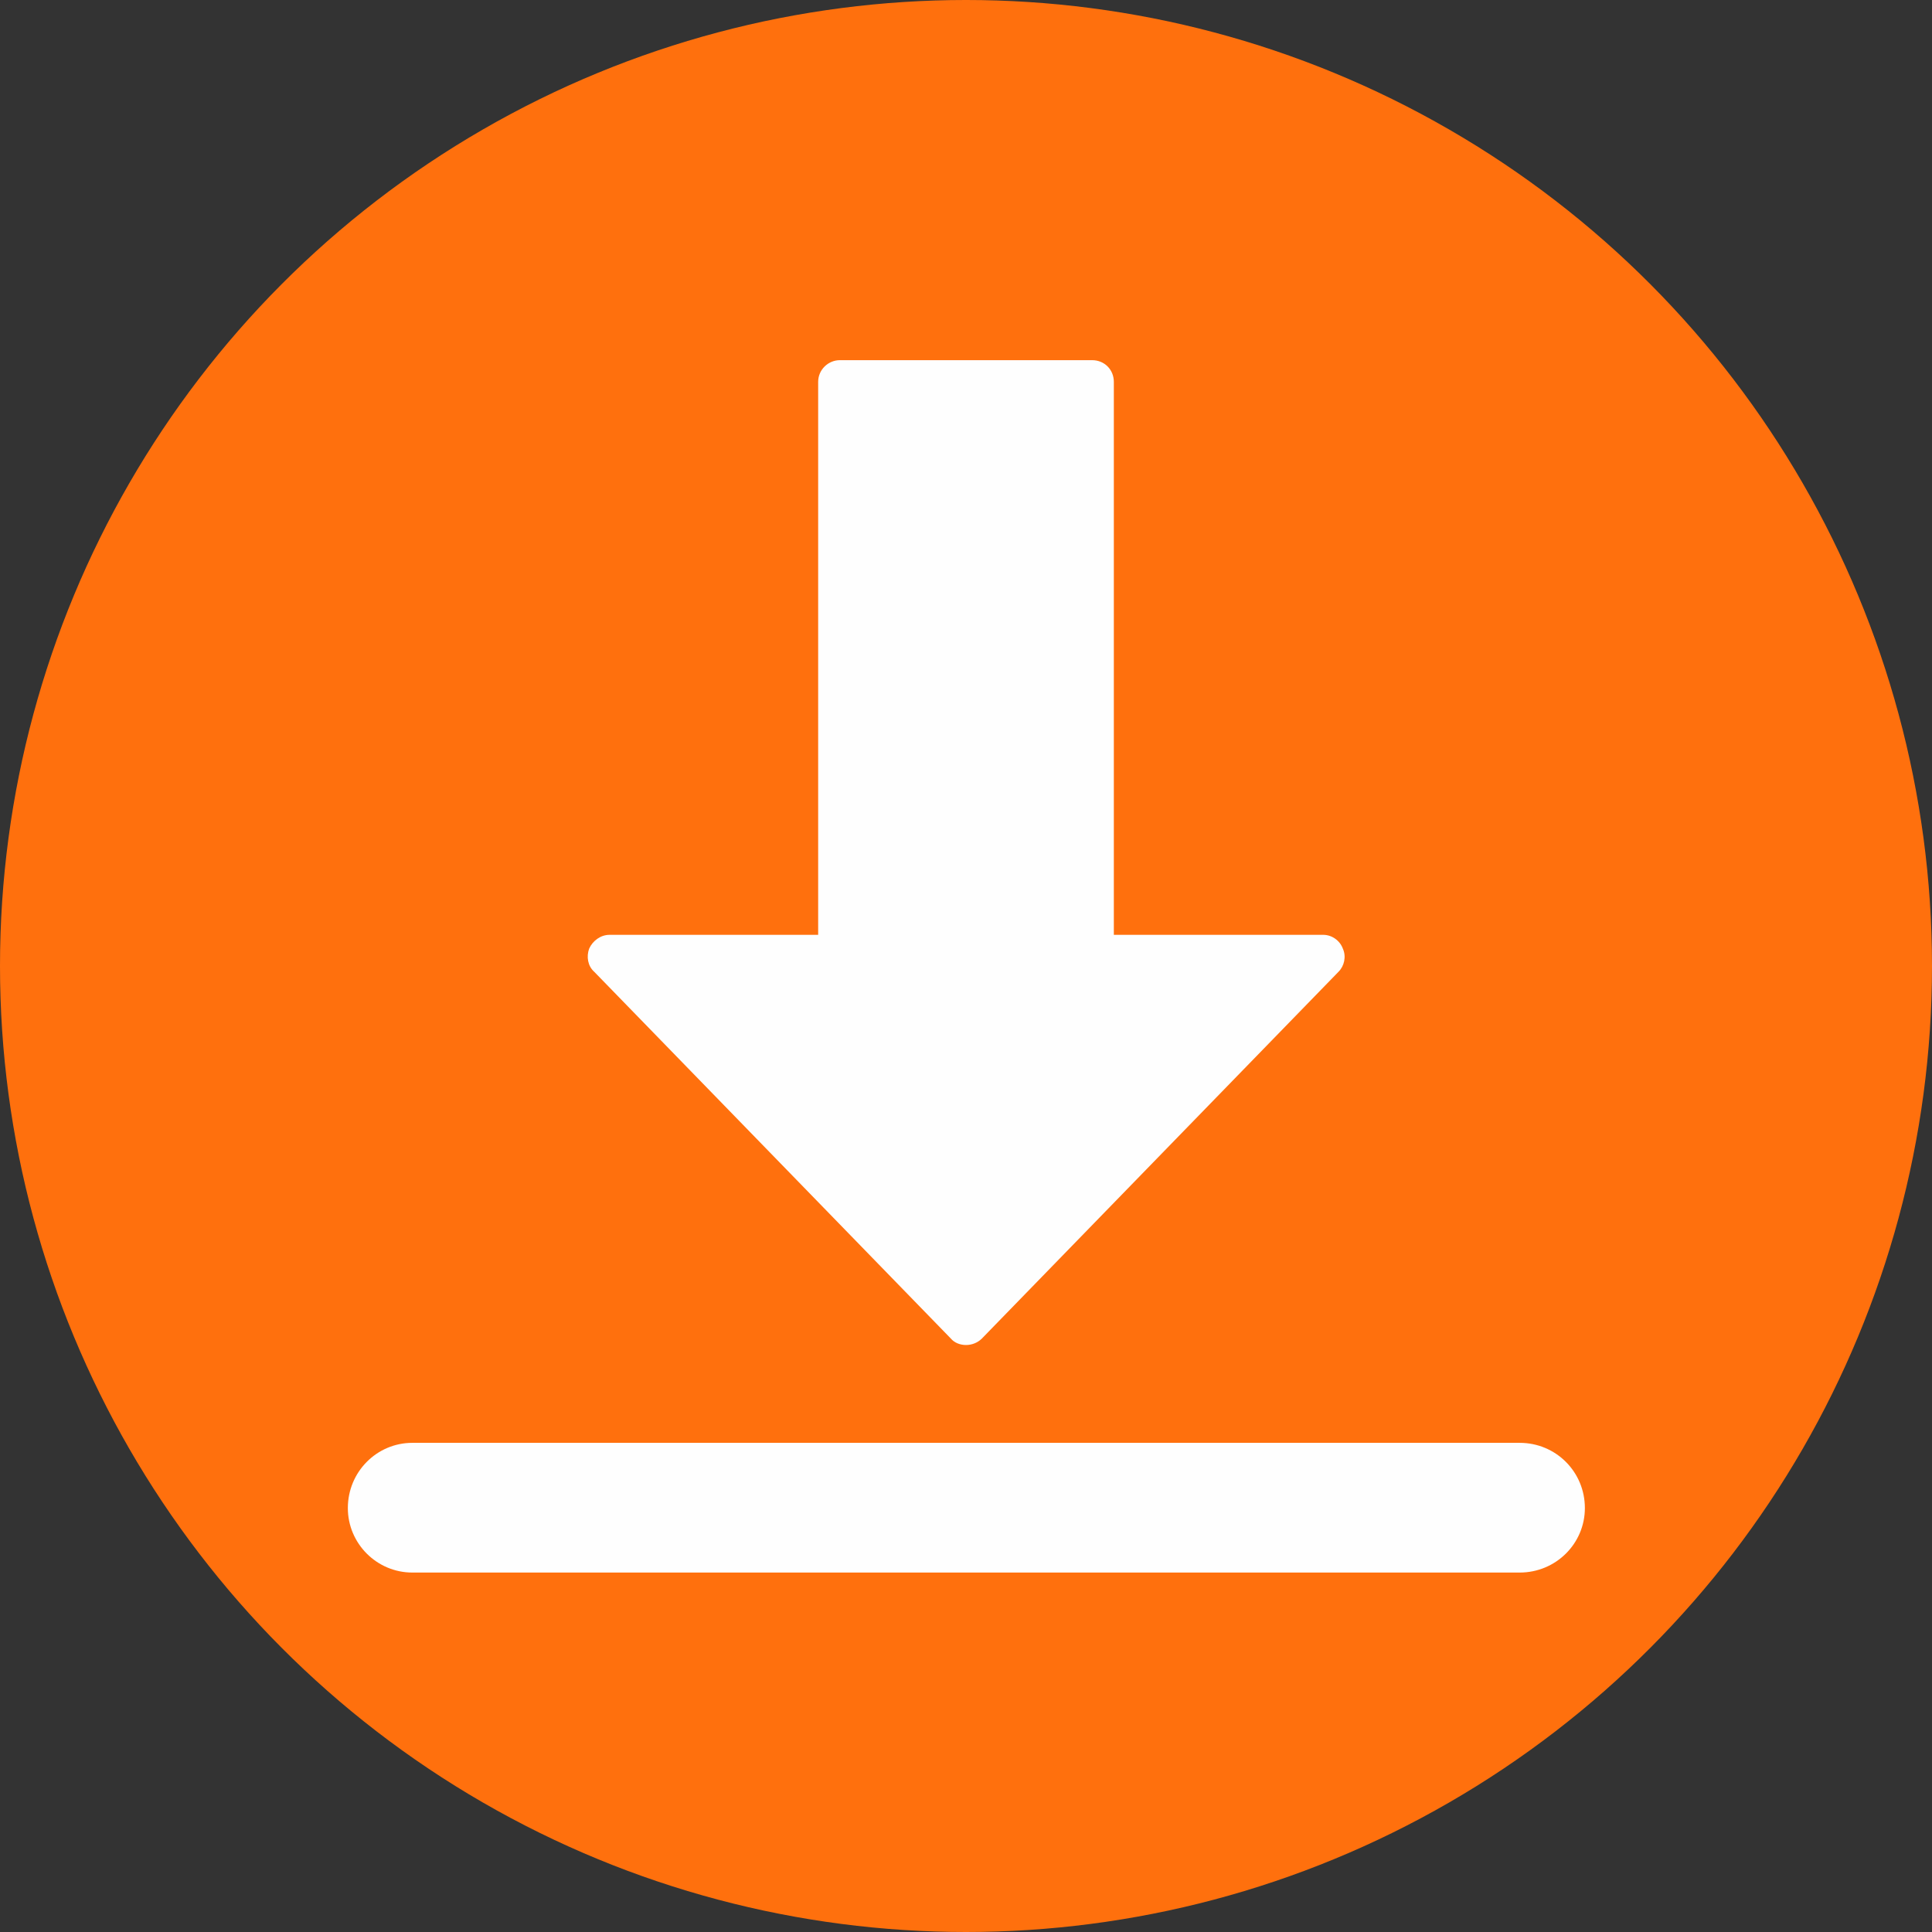 <?xml version="1.0" encoding="UTF-8"?><svg xmlns="http://www.w3.org/2000/svg" xmlns:xlink="http://www.w3.org/1999/xlink" clip-rule="evenodd" fill-rule="evenodd" height="2666.0" image-rendering="optimizeQuality" preserveAspectRatio="xMidYMid meet" shape-rendering="geometricPrecision" text-rendering="geometricPrecision" version="1.0" viewBox="0.0 0.0 2666.0 2666.0" width="2666.0" zoomAndPan="magnify"><rect x="0.0" y="0.0" width="2666.0" height="2666.0" fill="#333333" stroke="none"/><g><g id="change1_1"><circle cx="1333" cy="1333" fill="#ff700d" r="1333"/></g><g id="change2_1"><path d="M1333 1856c-8,0 -16,-3 -21,-9l-492 -506c-9,-8 -11,-21 -7,-32 5,-11 16,-19 28,-19l288 0 0 -763c0,-17 14,-30 30,-30l348 0c17,0 30,13 30,30l0 763 289 0c12,0 23,8 27,19 5,11 2,24 -6,32l-492 506c-6,6 -14,9 -22,9z" fill="#fefefe" fill-rule="nonzero"/></g><g id="change2_2"><path d="M2097 2170l-1528 0c-49,0 -89,-40 -89,-89 0,-50 40,-90 89,-90l1528 0c50,0 90,40 90,90 0,49 -40,89 -90,89z" fill="#fefefe" fill-rule="nonzero"/></g></g></svg>